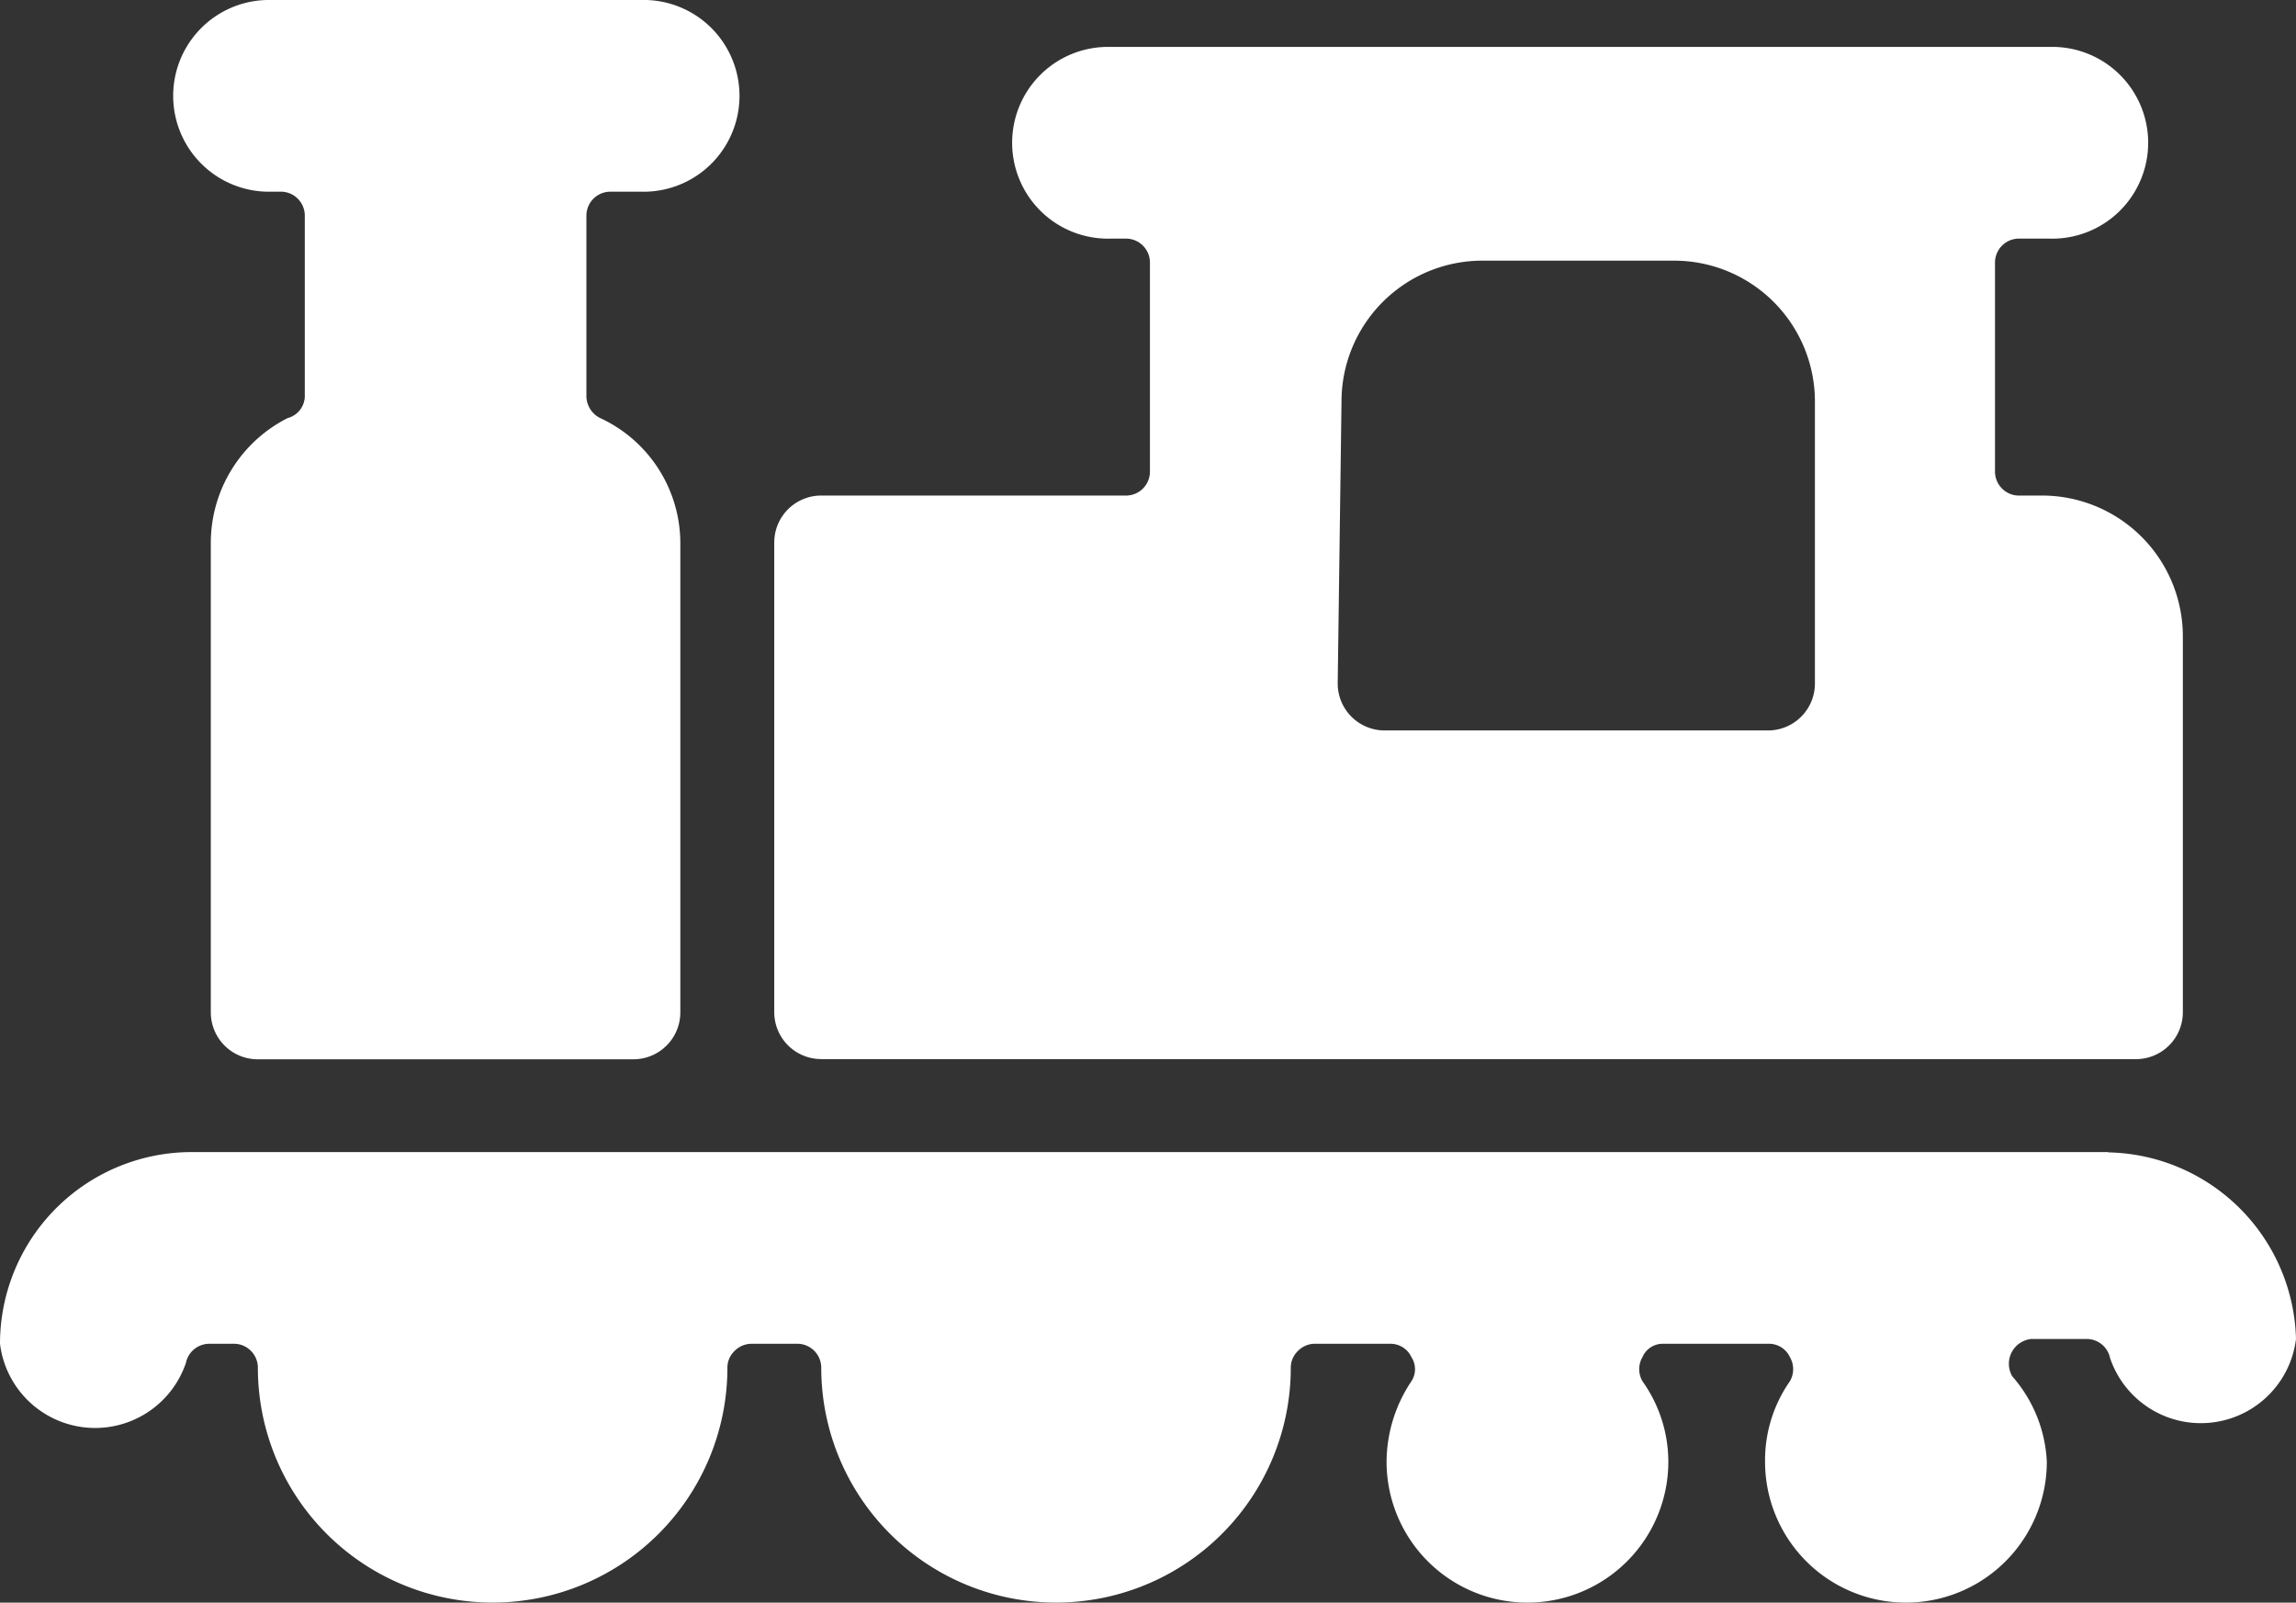 <svg xmlns="http://www.w3.org/2000/svg" width="32" height="22.331" viewBox="0 0 32 22.331">
  <rect x="0" y="0" width="32" height="22.331" fill="#333333" stroke="none"/>
  <g id="Gruppe_651" data-name="Gruppe 651" transform="translate(0 -3.64)">
    <g id="Gruppe_552" data-name="Gruppe 552" transform="translate(0 3.64)">
      <path id="Pfad_299" data-name="Pfad 299" d="M29.382,15.66H2.671A2.671,2.671,0,0,0,0,18.331a1.336,1.336,0,0,0,2.591.267.334.334,0,0,1,.321-.267h.361a.334.334,0,0,1,.321.334,3.272,3.272,0,1,0,6.544,0,.321.321,0,0,1,.093-.227.334.334,0,0,1,.24-.107h.654a.334.334,0,0,1,.321.334,3.272,3.272,0,1,0,6.544,0,.321.321,0,0,1,.093-.227.334.334,0,0,1,.227-.107h1.068a.321.321,0,0,1,.294.187.307.307,0,0,1,0,.334,2.03,2.03,0,0,0-.347,1.122,1.963,1.963,0,0,0,3.927,0,1.937,1.937,0,0,0-.361-1.122.334.334,0,0,1,0-.334.307.307,0,0,1,.28-.187h1.482a.321.321,0,0,1,.294.187.334.334,0,0,1,0,.334,1.923,1.923,0,0,0-.347,1.122,1.963,1.963,0,0,0,3.927,0,1.937,1.937,0,0,0-.481-1.189.347.347,0,0,1,.267-.521h.775a.334.334,0,0,1,.321.267A1.336,1.336,0,0,0,32,18.264a2.671,2.671,0,0,0-2.618-2.6Z" transform="translate(0 0.393)" fill="#fff"/>
      <path id="Pfad_300" data-name="Pfad 300" d="M3.116,6.311h.214a.334.334,0,0,1,.321.334v2.5a.321.321,0,0,1-.24.321A1.95,1.95,0,0,0,2.341,11.2v6.544A.654.654,0,0,0,3,18.4H8.231a.654.654,0,0,0,.654-.654V11.2A1.923,1.923,0,0,0,7.763,9.463a.347.347,0,0,1-.187-.294V6.645a.334.334,0,0,1,.334-.334h.427a1.336,1.336,0,1,0,0-2.671H3.116a1.336,1.336,0,0,0,0,2.671Z" transform="translate(0.597 -3.64)" fill="#fff"/>
      <path id="Pfad_301" data-name="Pfad 301" d="M8.734,18.234H27.058a.654.654,0,0,0,.654-.654V12.344a1.963,1.963,0,0,0-1.963-1.963h-.334a.334.334,0,0,1-.321-.334V7.135a.334.334,0,0,1,.321-.334h.441a1.336,1.336,0,1,0,0-2.671H12.768a1.336,1.336,0,1,0,0,2.671h.227a.334.334,0,0,1,.321.334v2.912a.334.334,0,0,1-.321.334H8.734a.654.654,0,0,0-.654.654v6.544a.654.654,0,0,0,.654.654Zm7.252-9.162A1.963,1.963,0,0,1,17.95,7.108h2.671a1.963,1.963,0,0,1,1.963,1.963V13a.654.654,0,0,1-.654.654H16.588A.654.654,0,0,1,15.933,13Z" transform="translate(2.711 -3.476)" fill="#fff"/>
    </g>
  </g>
</svg>
